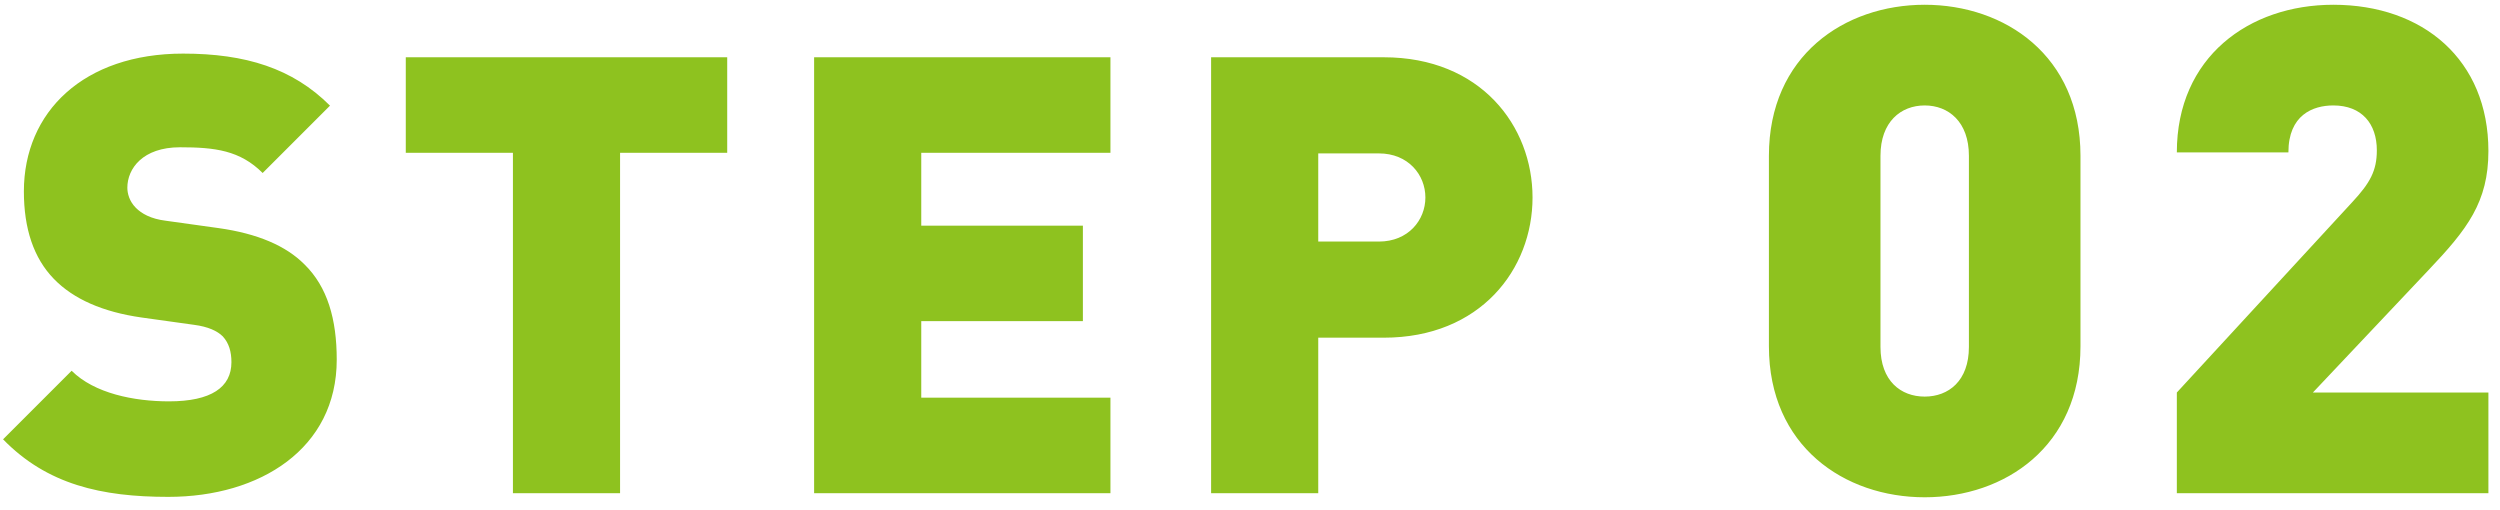 <svg width="147" height="30" viewBox="0 0 147 30" fill="none" xmlns="http://www.w3.org/2000/svg">
<path d="M19.8 21.152C19.8 18.776 19.26 16.868 17.892 15.536C16.812 14.456 15.156 13.736 12.852 13.412L9.756 12.98C8.856 12.872 8.316 12.548 7.992 12.224C7.596 11.828 7.488 11.36 7.488 11.036C7.488 9.92 8.388 8.66 10.584 8.66C12.636 8.66 14.112 8.84 15.444 10.172L19.404 6.212C17.208 4.016 14.436 3.152 10.764 3.152C4.932 3.152 1.404 6.572 1.404 11.252C1.404 13.448 1.98 15.176 3.168 16.4C4.32 17.588 6.048 18.344 8.316 18.668L11.412 19.1C12.24 19.208 12.78 19.46 13.104 19.784C13.464 20.18 13.608 20.684 13.608 21.296C13.608 22.772 12.42 23.6 9.936 23.6C7.884 23.6 5.544 23.132 4.212 21.8L0.18 25.832C2.772 28.496 5.976 29.216 9.9 29.216C15.3 29.216 19.8 26.372 19.8 21.152ZM42.76 8.984V3.368H23.86V8.984H30.16V29H36.46V8.984H42.76ZM65.294 29V23.384H54.17V18.884H63.674V13.268H54.17V8.984H65.294V3.368H47.87V29H65.294ZM90.113 11.612C90.113 7.4 87.053 3.368 81.365 3.368H71.213V29H77.513V19.856H81.365C87.053 19.856 90.113 15.824 90.113 11.612ZM83.813 11.612C83.813 12.944 82.805 14.204 81.077 14.204H77.513V9.02H81.077C82.805 9.02 83.813 10.28 83.813 11.612ZM122.332 20.36V9.16C122.332 3.28 117.892 0.28 113.172 0.28C108.452 0.28 104.012 3.28 104.012 9.16V20.36C104.012 26.24 108.452 29.24 113.172 29.24C117.892 29.24 122.332 26.24 122.332 20.36ZM115.772 20.4C115.772 22.4 114.572 23.32 113.172 23.32C111.772 23.32 110.572 22.4 110.572 20.4V9.16C110.572 7.16 111.772 6.2 113.172 6.2C114.572 6.2 115.772 7.16 115.772 9.16V20.4ZM146.318 29V23.08H135.998L142.798 15.88C145.078 13.48 146.318 11.88 146.318 8.88C146.318 3.52 142.478 0.28 137.198 0.28C132.238 0.28 127.998 3.36 127.998 8.96H134.558C134.558 6.76 135.998 6.2 137.198 6.2C138.878 6.2 139.758 7.28 139.758 8.84C139.758 10.04 139.358 10.76 138.318 11.88L127.998 23.08V29H146.318Z" fill="#8EC21F"/>
</svg>

